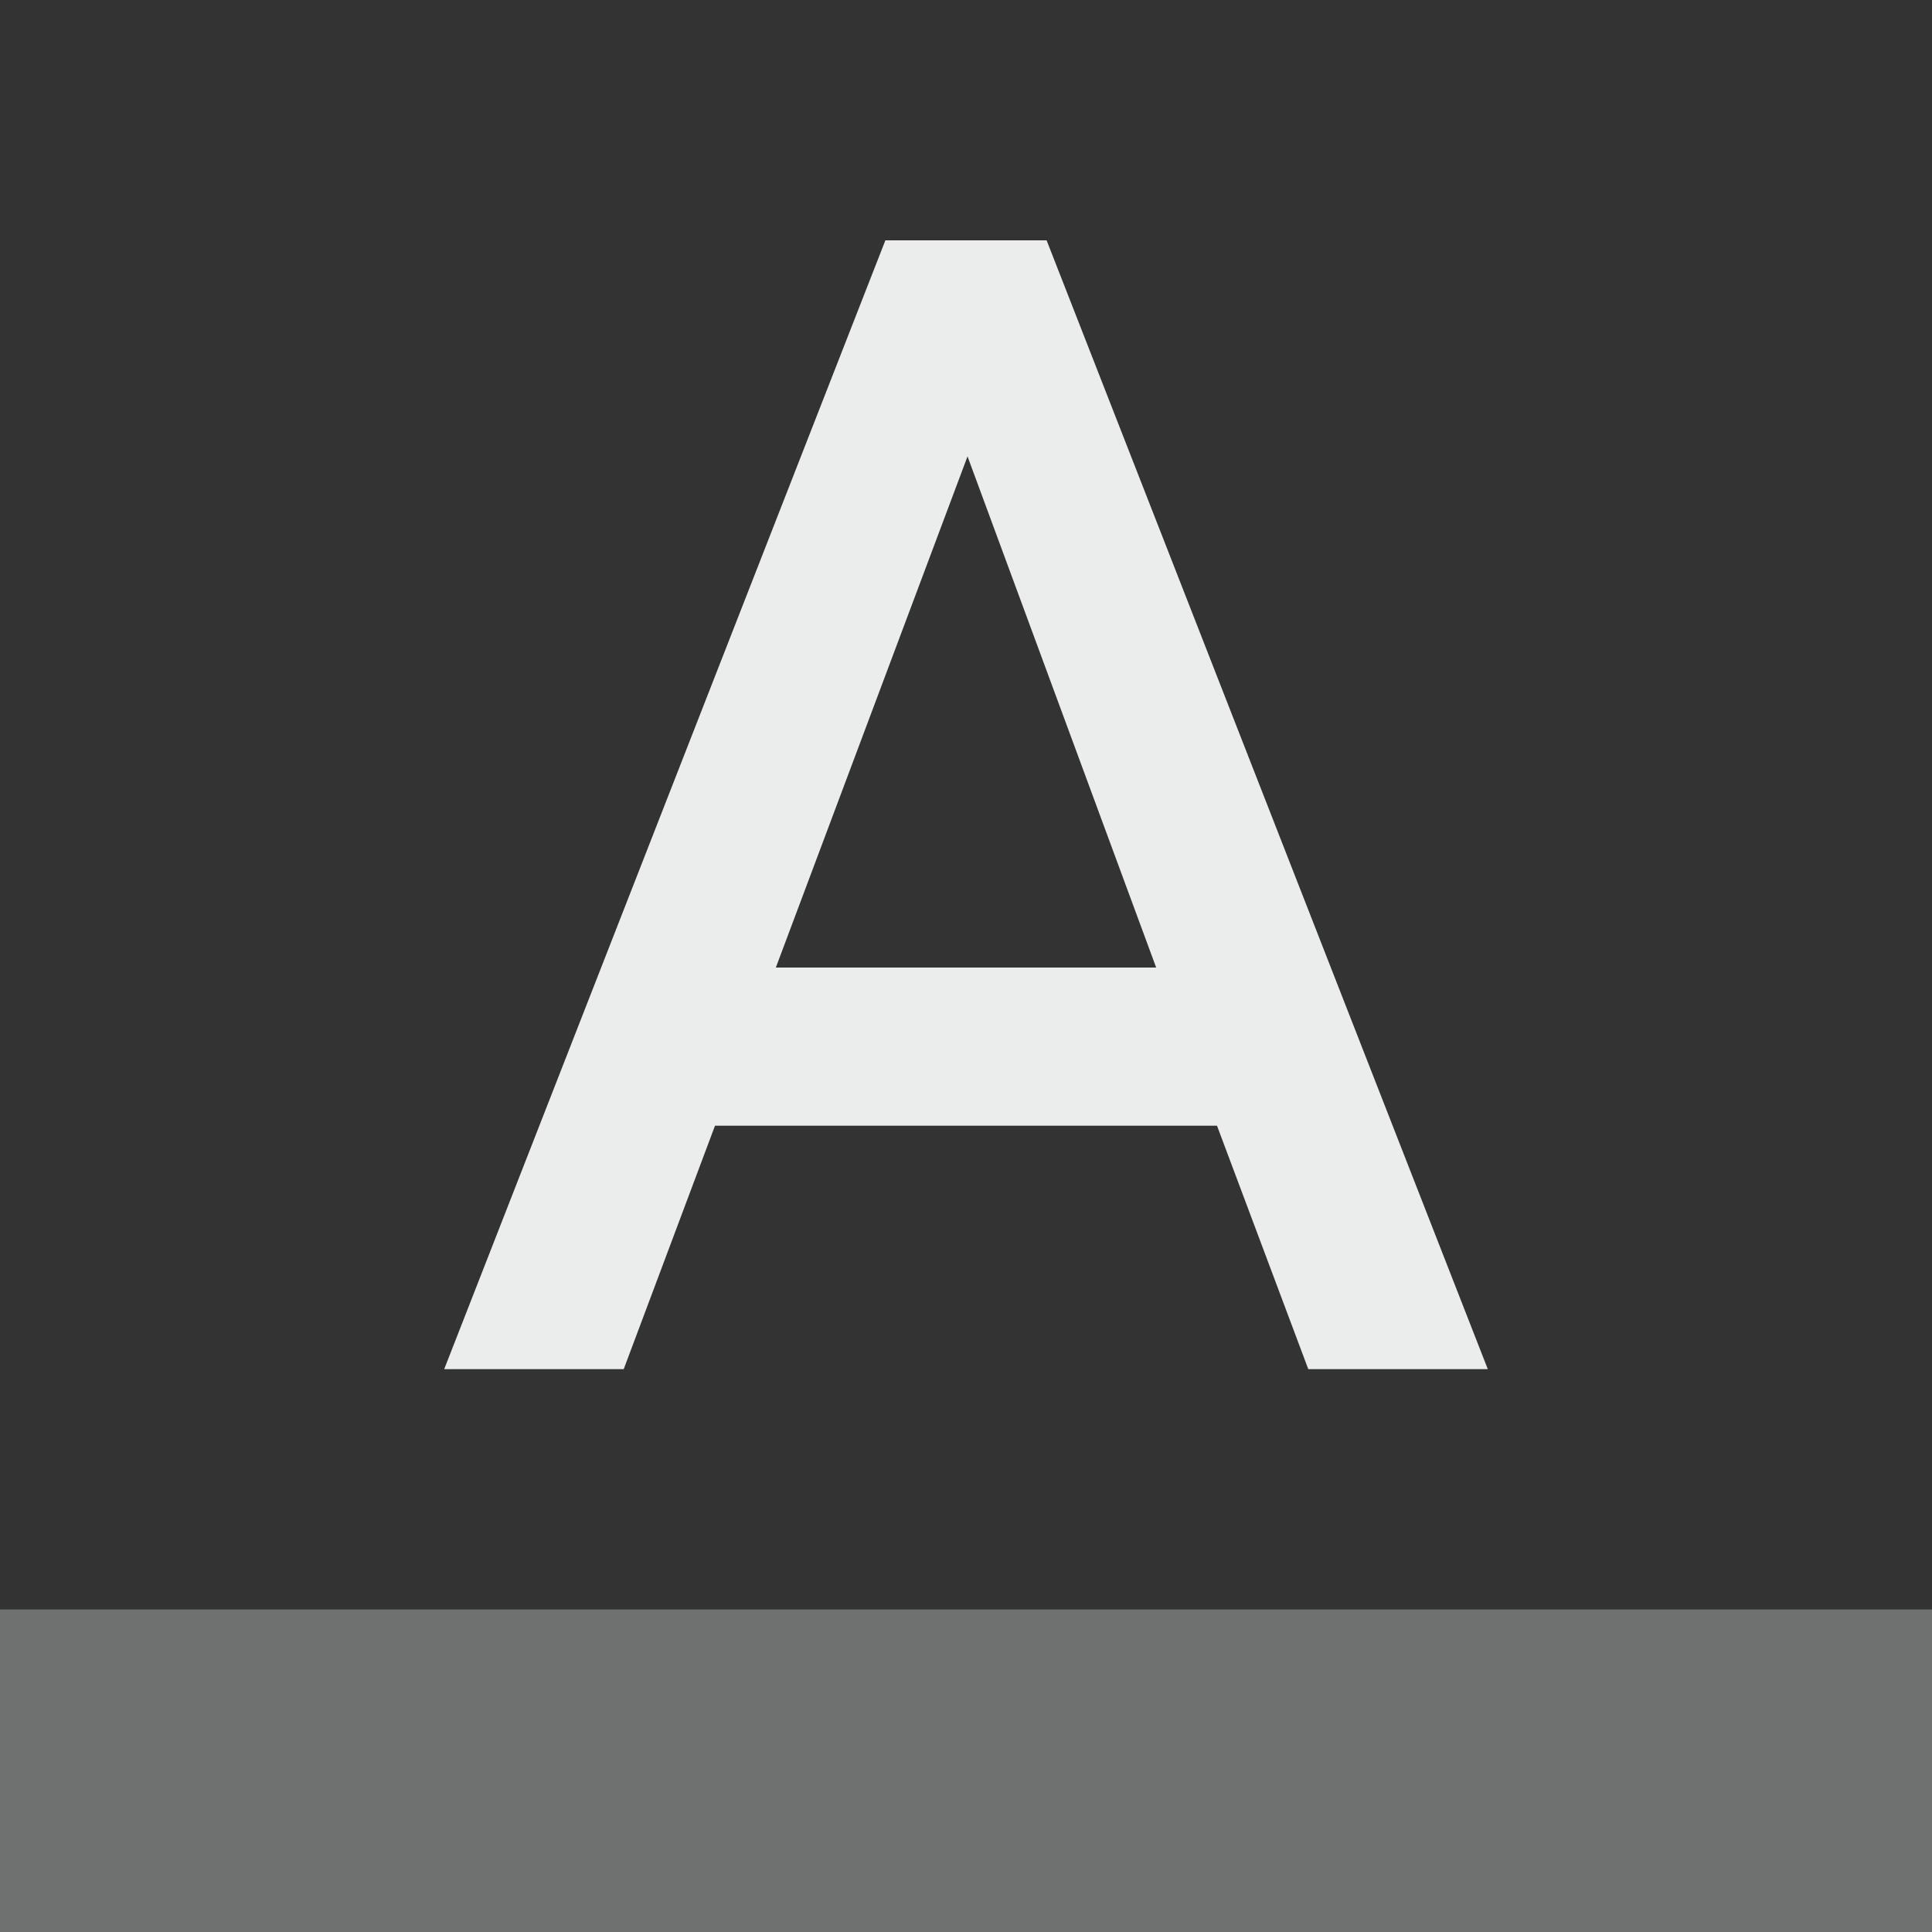 <?xml version="1.0" encoding="UTF-8"?>
<!DOCTYPE svg PUBLIC "-//W3C//DTD SVG 1.1//EN" "http://www.w3.org/Graphics/SVG/1.1/DTD/svg11.dtd">
<!-- Creator: CorelDRAW X7 -->
<svg xmlns="http://www.w3.org/2000/svg" xml:space="preserve" width="100%" height="100%" version="1.1" shape-rendering="geometricPrecision" text-rendering="geometricPrecision" image-rendering="optimizeQuality" fill-rule="evenodd" clip-rule="evenodd"
viewBox="0 0 635 635"
 xmlns:xlink="http://www.w3.org/1999/xlink">
 <rect x="0" y="0" width="635" height="635" fill="#333333" stroke="none"/>
 <g id="Слой_x0020_1">
  <polygon fill="none" points="0,0 635,0 635,635 0,635 "/>
  <polygon fill="#D9DADA" fill-opacity="0.361" points="0,529 635,529 635,635 0,635 "/>
  <path fill="#EBECEC" d="M291 79l-145 371 59 0 30 -80 165 0 30 80 59 0 -145 -371 -53 0zm-36 239l63 -168 62 168 -125 0z"/>
 </g>
</svg>
